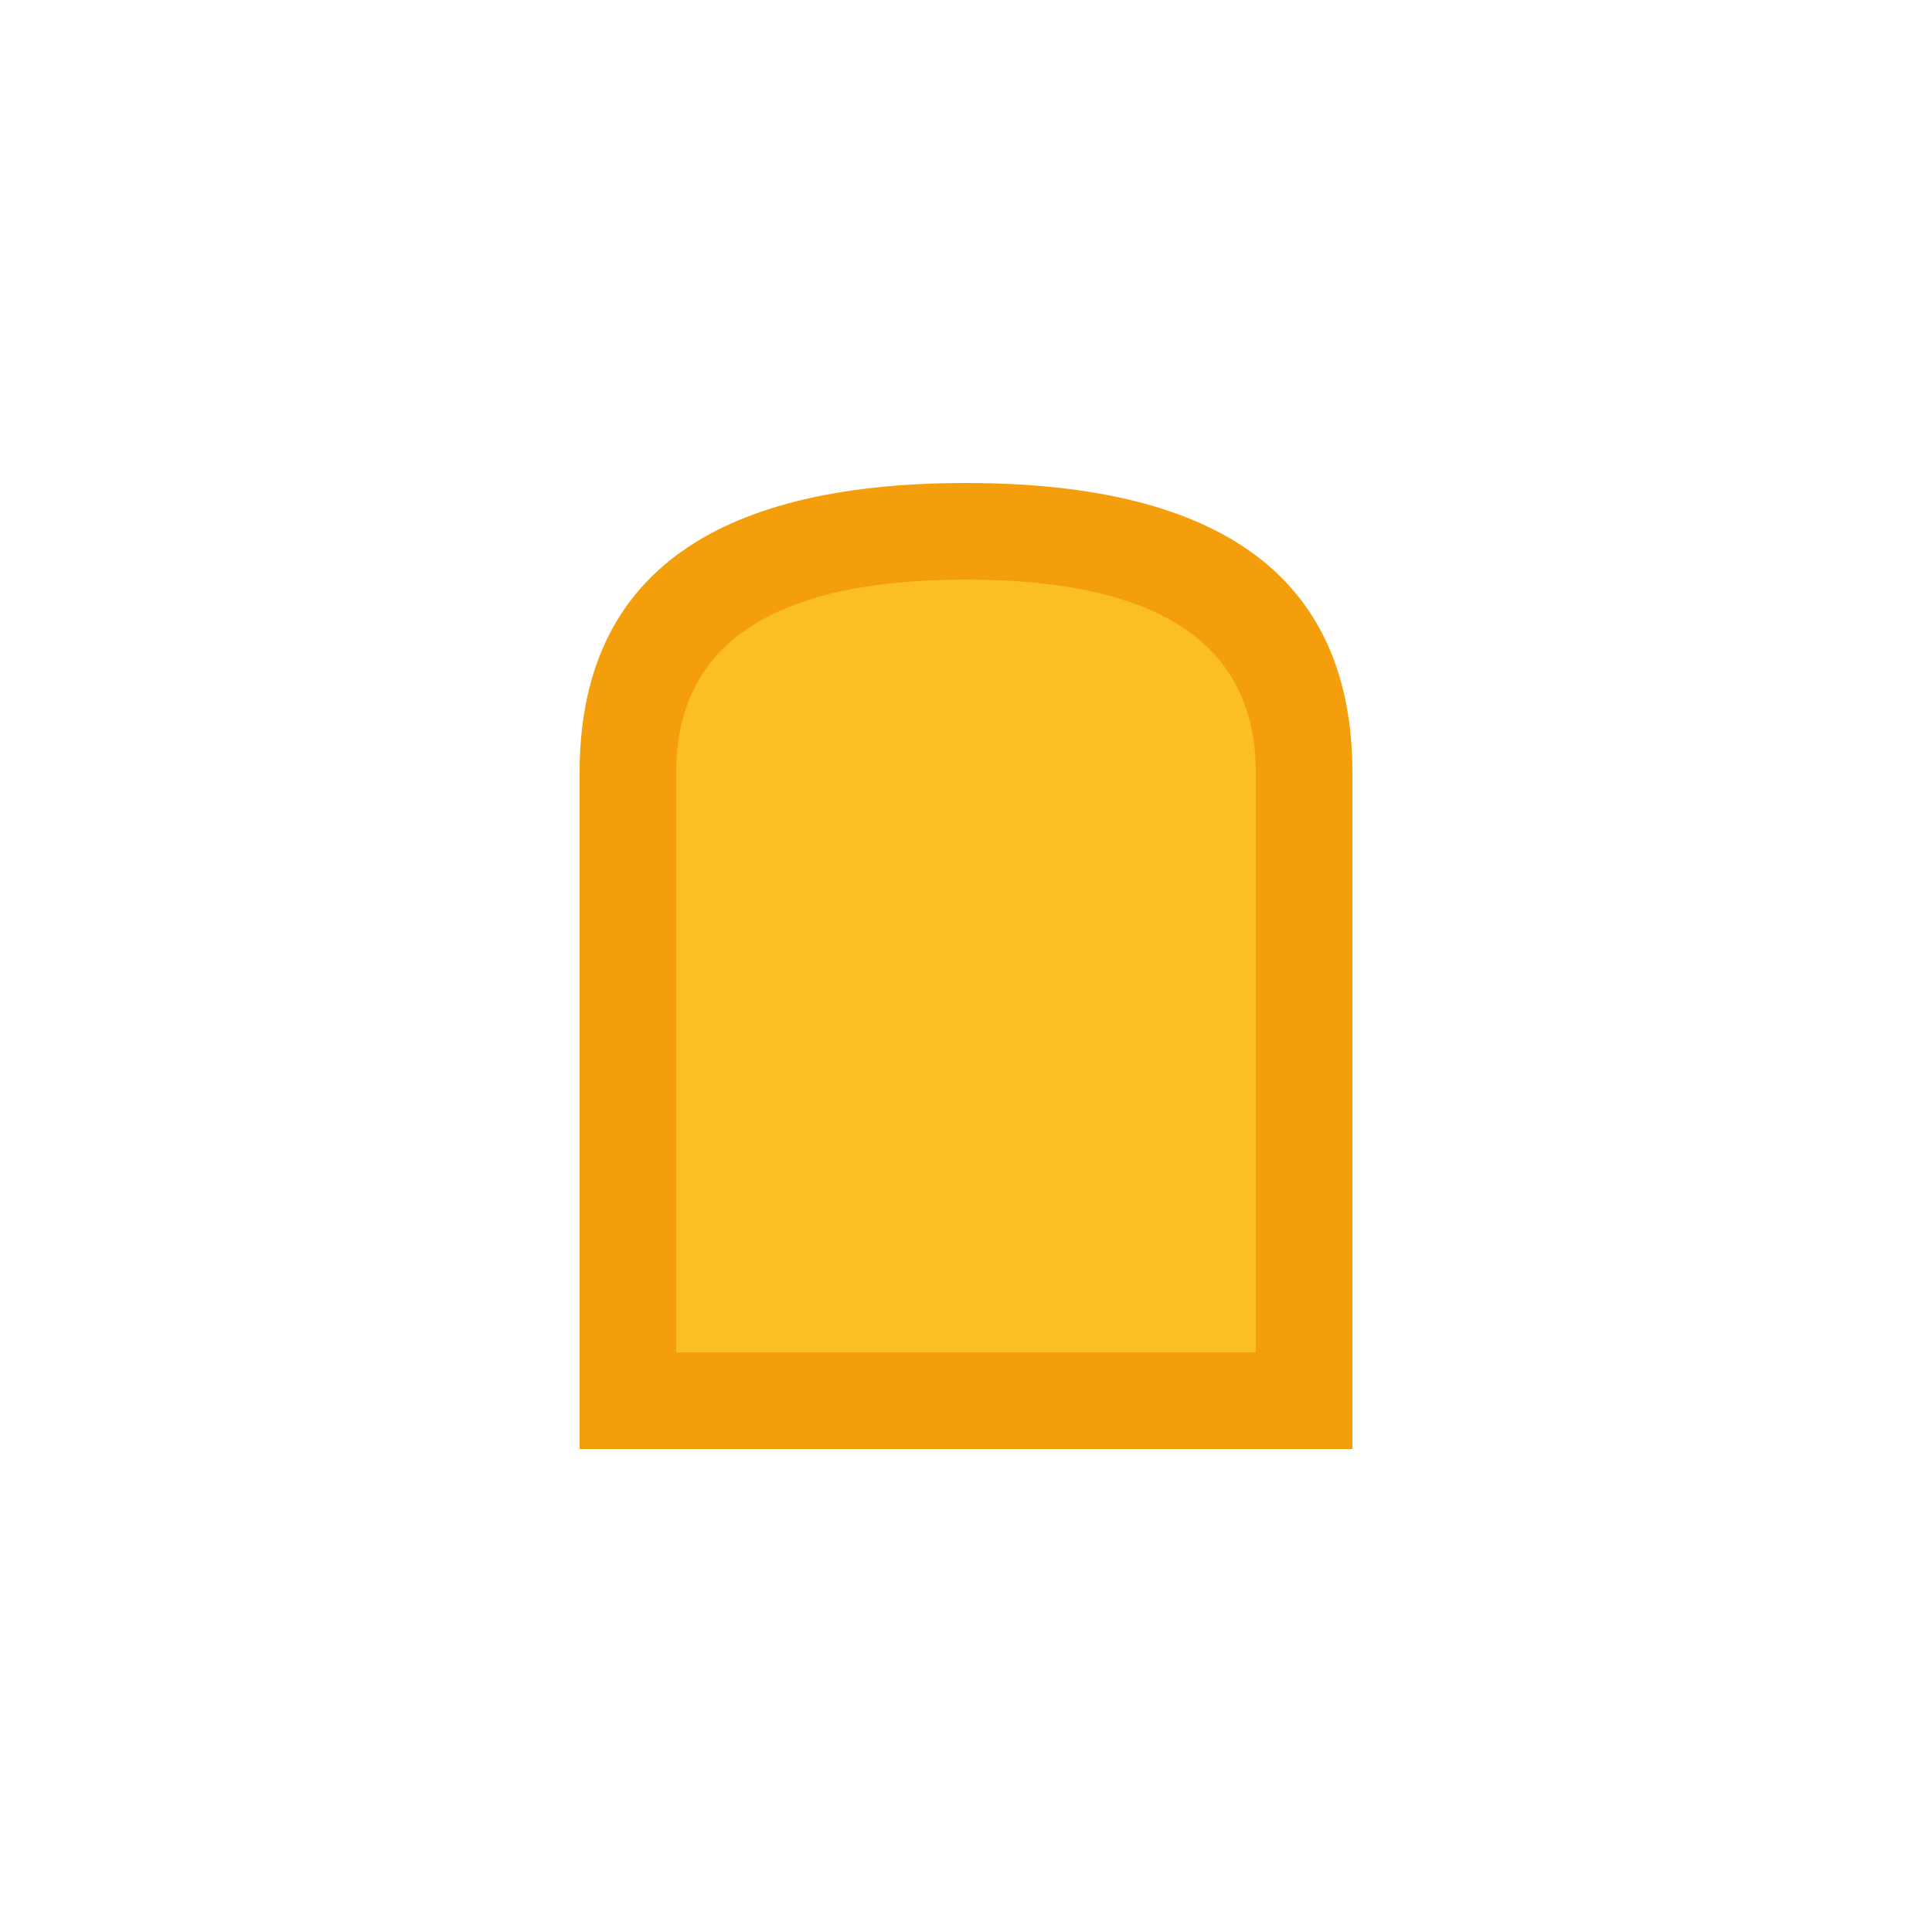 <svg xmlns="http://www.w3.org/2000/svg" viewBox="0 0 100 100">
  <path d="M 30,40 Q 30,25 50,25 Q 70,25 70,40 L 70,75 L 30,75 Z" fill="#f59e0b"/>
  <path d="M 35,40 Q 35,30 50,30 Q 65,30 65,40 L 65,70 L 35,70 Z" fill="#fbbf24"/>
</svg>